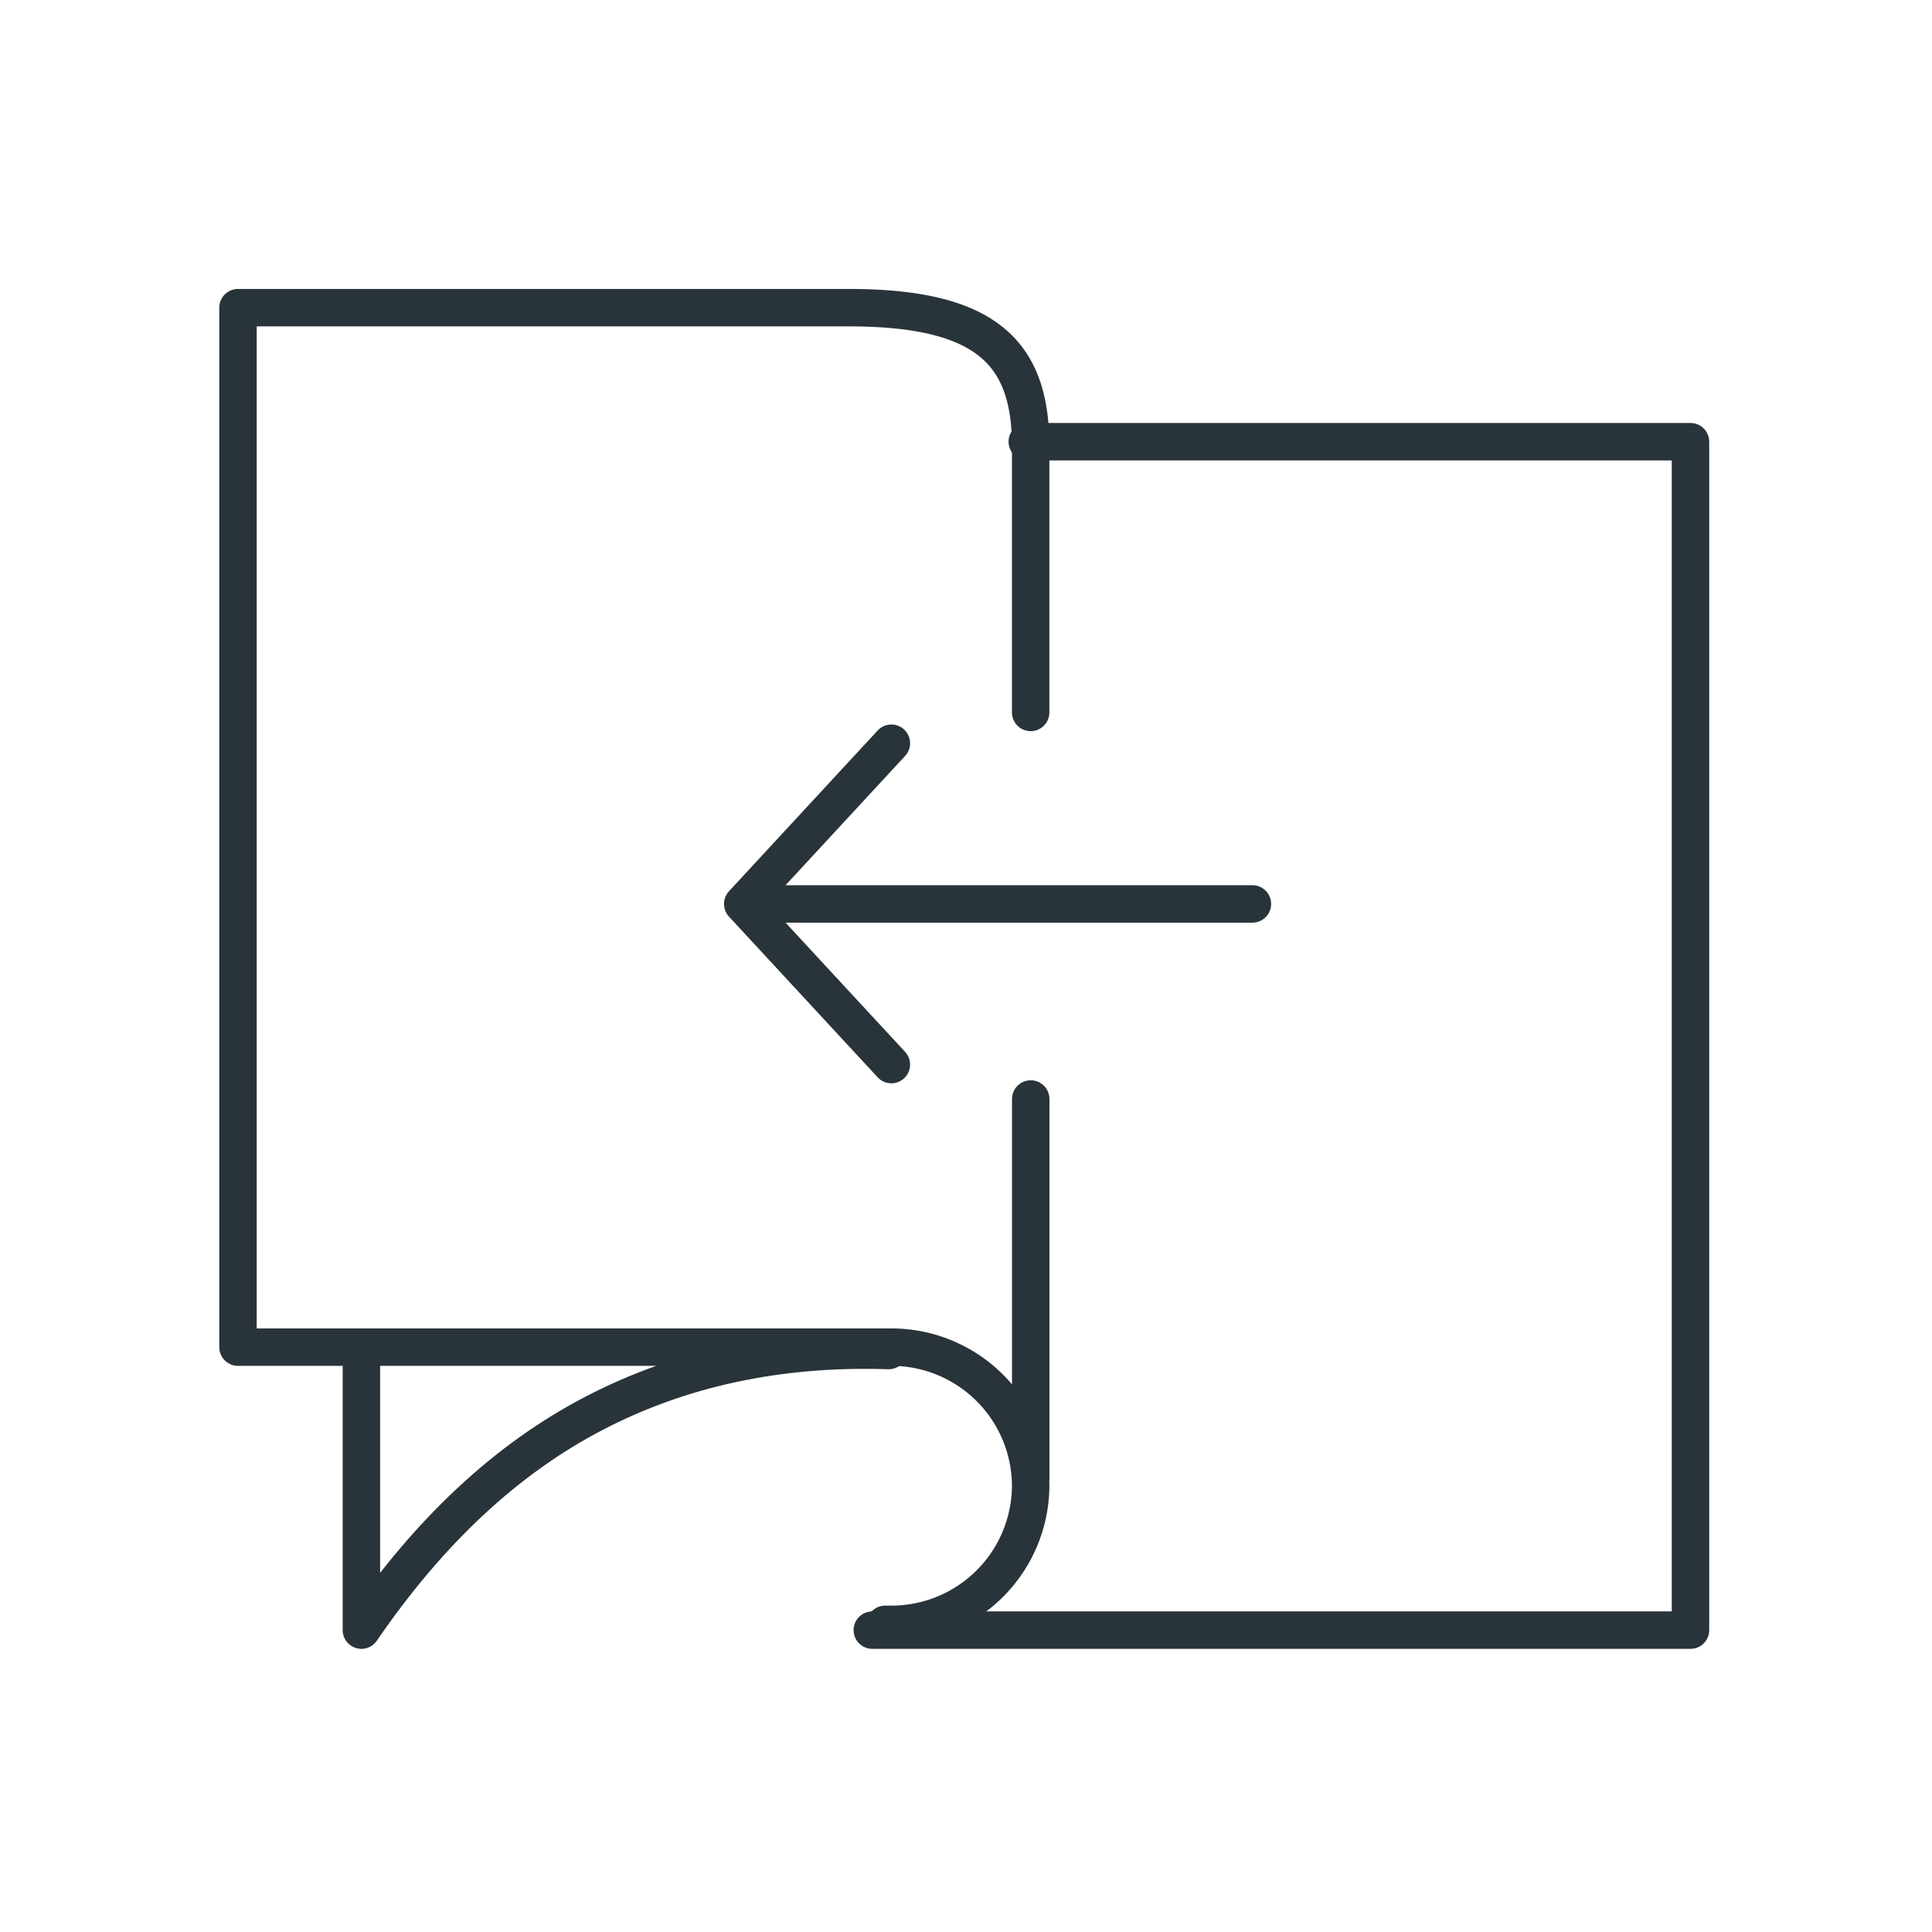 <svg width="32" height="32" xmlns="http://www.w3.org/2000/svg"><g stroke="#29343A" stroke-width=".62" fill="none" fill-rule="evenodd" stroke-linecap="round" stroke-linejoin="round"><path d="M3.942 17.333V5.096H14.06c2.29 0 3.011.757 3.011 2.295V11.8m-2.409 15.104h.094a2.306 2.306 0 002.315-2.295 2.306 2.306 0 00-2.315-2.296H3.942v-4.98m13.13 7.152v-6.282"/><path d="M14.448 27H28V7.316H17.015M5.986 22.433V27c1.123-1.642 2.407-2.839 3.851-3.59 1.444-.753 3.072-1.1 4.882-1.041m.045-4.736l-2.462-2.661 2.462-2.662m-2.462 2.662h8.442"/></g></svg>